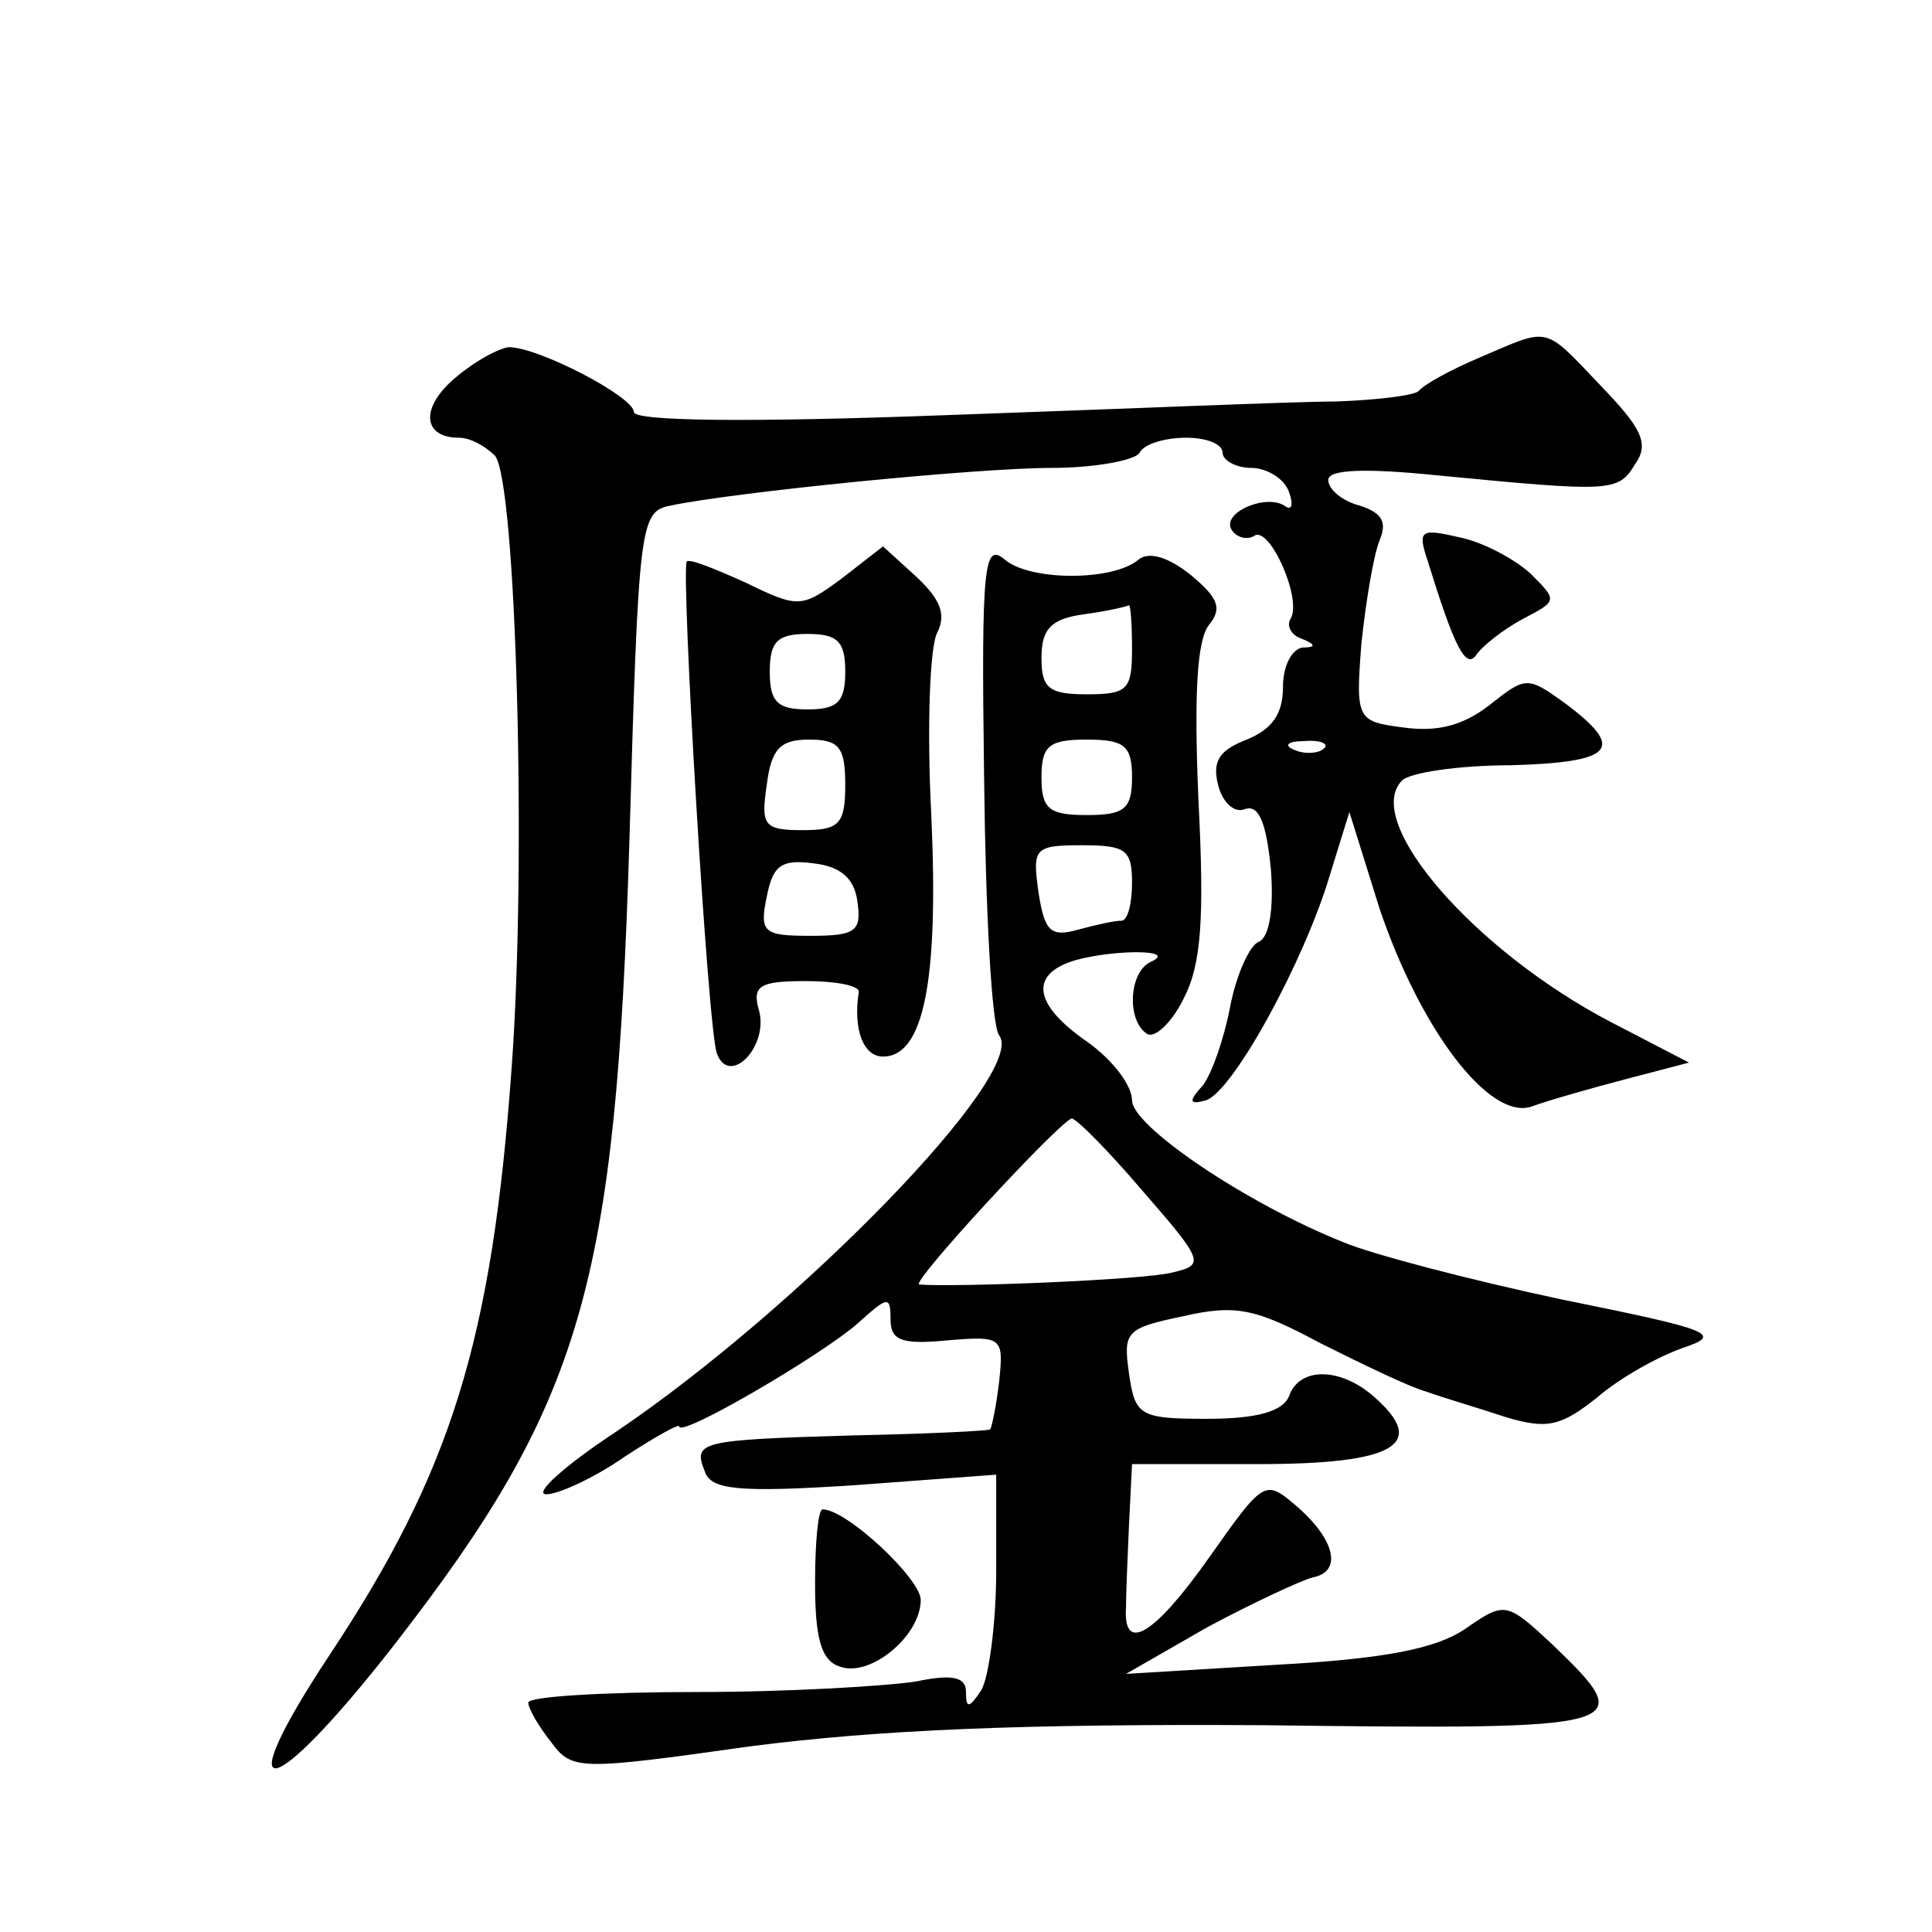 <?xml version="1.0" standalone="no"?>
<!DOCTYPE svg PUBLIC "-//W3C//DTD SVG 20010904//EN"
 "http://www.w3.org/TR/2001/REC-SVG-20010904/DTD/svg10.dtd">
<svg version="1.0" xmlns="http://www.w3.org/2000/svg"
 width="128pt" height="128pt" viewBox="0 0 128 128"
 preserveAspectRatio="xMidYMid meet">
<g transform="translate(0,128) scale(0.1,-0.1)"
fill="#0" stroke="none">
<path d="M980 1043 c-19 -8 -37 -18 -40 -22 -3 -3 -27 -6 -55 -7 -27 0 -143 -5
-257 -9 -133 -5 -208 -4 -208 2 0 10 -63 43 -83 43 -7 -1 -22 -9 -35 -20 -24 -20
-22 -40 2 -40 8 0 18 -6 24 -12 14 -18 21 -269 11 -405 -13 -181 -40 -268 -121
-390 -68 -103 -39 -98 43 7 125 161 147 238 156 533 6 210 7 218 27 222 43 9 203
25 253 25 28 0 55 5 58 10 3 6 17 10 31 10 13 0 24 -4 24 -10 0 -5 9 -10 19 -10
10 0 22 -7 25 -16 3 -8 2 -13 -3 -9 -13 8 -42 -5 -35 -16 3 -5 10 -7 15 -4 10 7
32 -42 24 -55 -3 -5 1 -11 7 -13 10 -4 10 -6 1 -6 -7 -1 -13 -12 -13 -26 0 -18
-7 -28 -24 -35 -18 -7 -23 -14 -19 -30 3 -12 11 -19 18 -16 9 3 14 -9 17 -40 2
-26 -1 -45 -8 -48 -6 -2 -15 -22 -19 -43 -4 -21 -12 -44 -18 -52 -10 -11 -9 -13
2 -10 18 6 65 92 82 149 l13 42 20 -64 c27 -80 73 -141 101 -131 11 4 39 12 62
18 l42 11 -52 27 c-90 47 -165 133 -138 160 5 5 37 10 72 10 69 2 76 11 36 41 -25
18 -26 18 -50 -1 -18 -14 -35 -18 -57 -15 -31 4 -32 5 -28 56 3 28 8 58 12 68 5
12 2 18 -13 23 -12 3 -21 11 -21 17 0 7 24 8 73 3 114 -11 119 -11 130 7 10 14
5 24 -23 53 -38 40 -33 38 -80 18z m-103 -259 c-3 -3 -12 -4 -19 -1 -8 3 -5 6 6
6 11 1 17 -2 13 -5z M946 908 c17 -55 25 -72 32 -62 4 6 18 17 31 24 23 12 23 12
5 30 -11 10 -32 21 -47 24 -26 6 -28 5 -21 -16z M558 897 c-27 -20 -29 -20 -64
-3 -20 9 -37 16 -39 14 -4 -6 14 -312 20 -326 8 -22 34 4 28 28 -5 17 0 20 31 20
20 0 35 -3 35 -7 -4 -25 3 -43 16 -43 27 0 37 50 32 160 -3 58 -1 112 4 121 6 12
2 22 -14 37 l-22 20 -27 -21z m2 -62 c0 -20 -5 -25 -25 -25 -20 0 -25 5 -25 25
0 20 5 25 25 25 20 0 25 -5 25 -25z m0 -75 c0 -26 -4 -30 -28 -30 -26 0 -28 3 -24
30 3 24 9 30 28 30 20 0 24 -5 24 -30z m8 -77 c3 -20 -1 -23 -31 -23 -31 0 -34
2 -29 26 4 20 9 25 31 22 18 -2 27 -10 29 -25z M652 764 c1 -88 5 -164 10 -170
19 -25 -132 -180 -253 -262 -35 -23 -56 -42 -47 -42 8 0 32 11 52 25 20 13 36 22
36 20 0 -8 94 47 118 68 20 18 22 19 22 3 0 -14 7 -17 38 -14 36 3 37 2 34 -27
-2 -17 -5 -31 -6 -32 -1 -1 -42 -3 -91 -4 -102 -3 -106 -4 -98 -24 4 -12 22 -14
99 -9 l94 7 0 -64 c0 -35 -5 -71 -10 -79 -8 -12 -10 -12 -10 -1 0 10 -9 12 -33
7 -19 -3 -84 -7 -145 -7 -62 0 -112 -3 -112 -7 0 -4 7 -16 15 -26 14 -19 18 -19
132 -3 85 11 181 15 341 14 244 -3 248 -2 191 53 -31 29 -32 29 -58 11 -19 -13
-52 -20 -126 -24 l-99 -6 54 31 c30 16 62 31 70 33 20 4 14 26 -12 48 -20 17 -21
16 -57 -35 -36 -51 -57 -64 -55 -33 0 8 1 33 2 55 l2 40 84 0 c90 0 112 13 77 44
-22 20 -50 21 -57 1 -4 -10 -21 -15 -54 -15 -45 0 -48 2 -52 30 -4 28 -2 30 36
38 35 8 48 5 91 -18 28 -14 59 -29 70 -32 11 -4 35 -11 53 -17 27 -8 36 -6 60 13
15 13 40 27 57 33 27 9 19 12 -80 32 -61 13 -126 30 -145 38 -65 26 -140 77 -140
94 0 10 -13 27 -30 39 -36 25 -38 45 -7 54 26 7 67 7 50 -1 -15 -6 -17 -39 -3 -48
5 -3 16 7 24 23 12 23 14 53 10 132 -3 70 -1 106 7 116 9 11 6 18 -12 33 -15 12
-28 16 -35 10 -17 -14 -71 -14 -88 0 -14 12 -16 -1 -14 -145z m98 86 c0 -27 -3
-30 -30 -30 -25 0 -30 4 -30 24 0 19 6 26 28 29 15 2 28 5 30 6 1 0 2 -12 2 -29z
m0 -85 c0 -21 -5 -25 -30 -25 -25 0 -30 4 -30 25 0 21 5 25 30 25 25 0 30 -4 30
-25z m0 -70 c0 -14 -3 -25 -7 -25 -5 0 -18 -3 -29 -6 -18 -5 -22 -1 -26 25 -4 29
-3 31 29 31 29 0 33 -3 33 -25z m7 -204 c41 -47 41 -49 20 -54 -18 -5 -146 -10
-168 -8 -6 1 92 107 101 110 3 0 24 -21 47 -48z M540 231 c0 -36 4 -51 16 -55 20
-8 54 20 54 44 0 14 -49 60 -65 60 -3 0 -5 -22 -5 -49z"/>
</g>
</svg>
